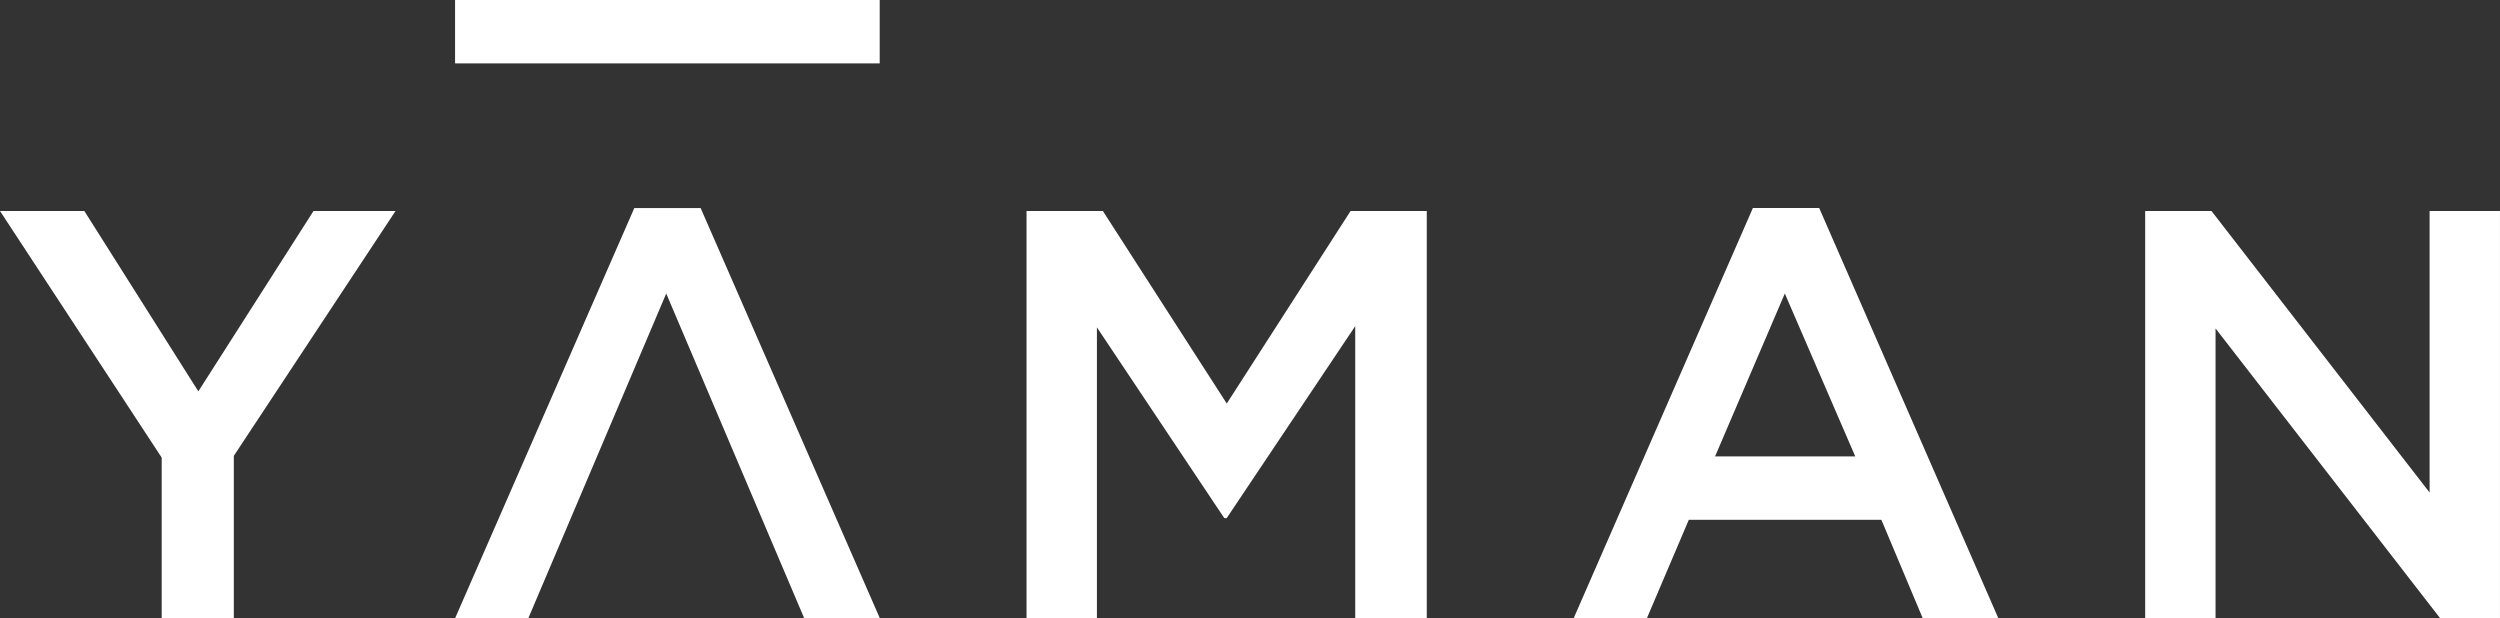 <svg xmlns="http://www.w3.org/2000/svg" width="140" height="34.614"><rect width="100%" height="100%" fill="#333333" stroke="none"/><path data-name="パス 210" d="M13.094 34.616H9.055v-8.99L0 11.816h4.723l6.384 10.1 6.449-10.1h4.594l-9.056 13.711Z" fill="#fff"/><path data-name="パス 211" d="m37.309 16.438-7.72 18.176h-4.1L35.522 11.65h3.713l10.033 22.964h-4.235Z" fill="#fff"/><path data-name="パス 212" d="M68.694 29.016h-.133l-7.134-10.684v16.284h-3.941v-22.8h4.275l6.938 10.782 6.933-10.782h4.267v22.8h-4.006V18.263Z" fill="#fff"/><path data-name="パス 213" d="M111.904 34.614h-4.234l-2.313-5.506H94.574l-2.345 5.505h-4.1l10.033-22.964h3.713ZM99.95 16.438l-3.906 9.12h7.85Z" fill="#fff"/><path data-name="パス 214" d="M136.058 11.816h3.941v22.8h-3.355l-12.573-16.223v16.223h-3.941v-22.8h3.713l12.215 15.766Z" fill="#fff"/><path data-name="長方形 82" fill="#fff" d="M25.484 0h23.779v3.55H25.484z"/></svg>